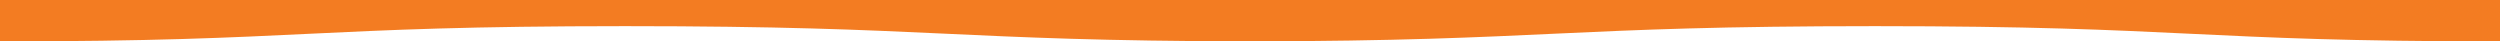 <svg xmlns="http://www.w3.org/2000/svg" width="1633.318" height="27.041" viewBox="0 0 1633.318 27.041">
  <path id="Path_1981" data-name="Path 1981" d="M-283.014,345.736c202.45,0,213.945,9.589,408.33,9.952,194.384-.363,205.879-9.952,408.329-9.952,204.163,0,209.143,9.957,408.329,9.957V328.652H-691.344v27.041C-492.157,355.693-487.177,345.736-283.014,345.736Z" transform="translate(691.344 -328.652)" fill="#F37C22"/>
</svg>
